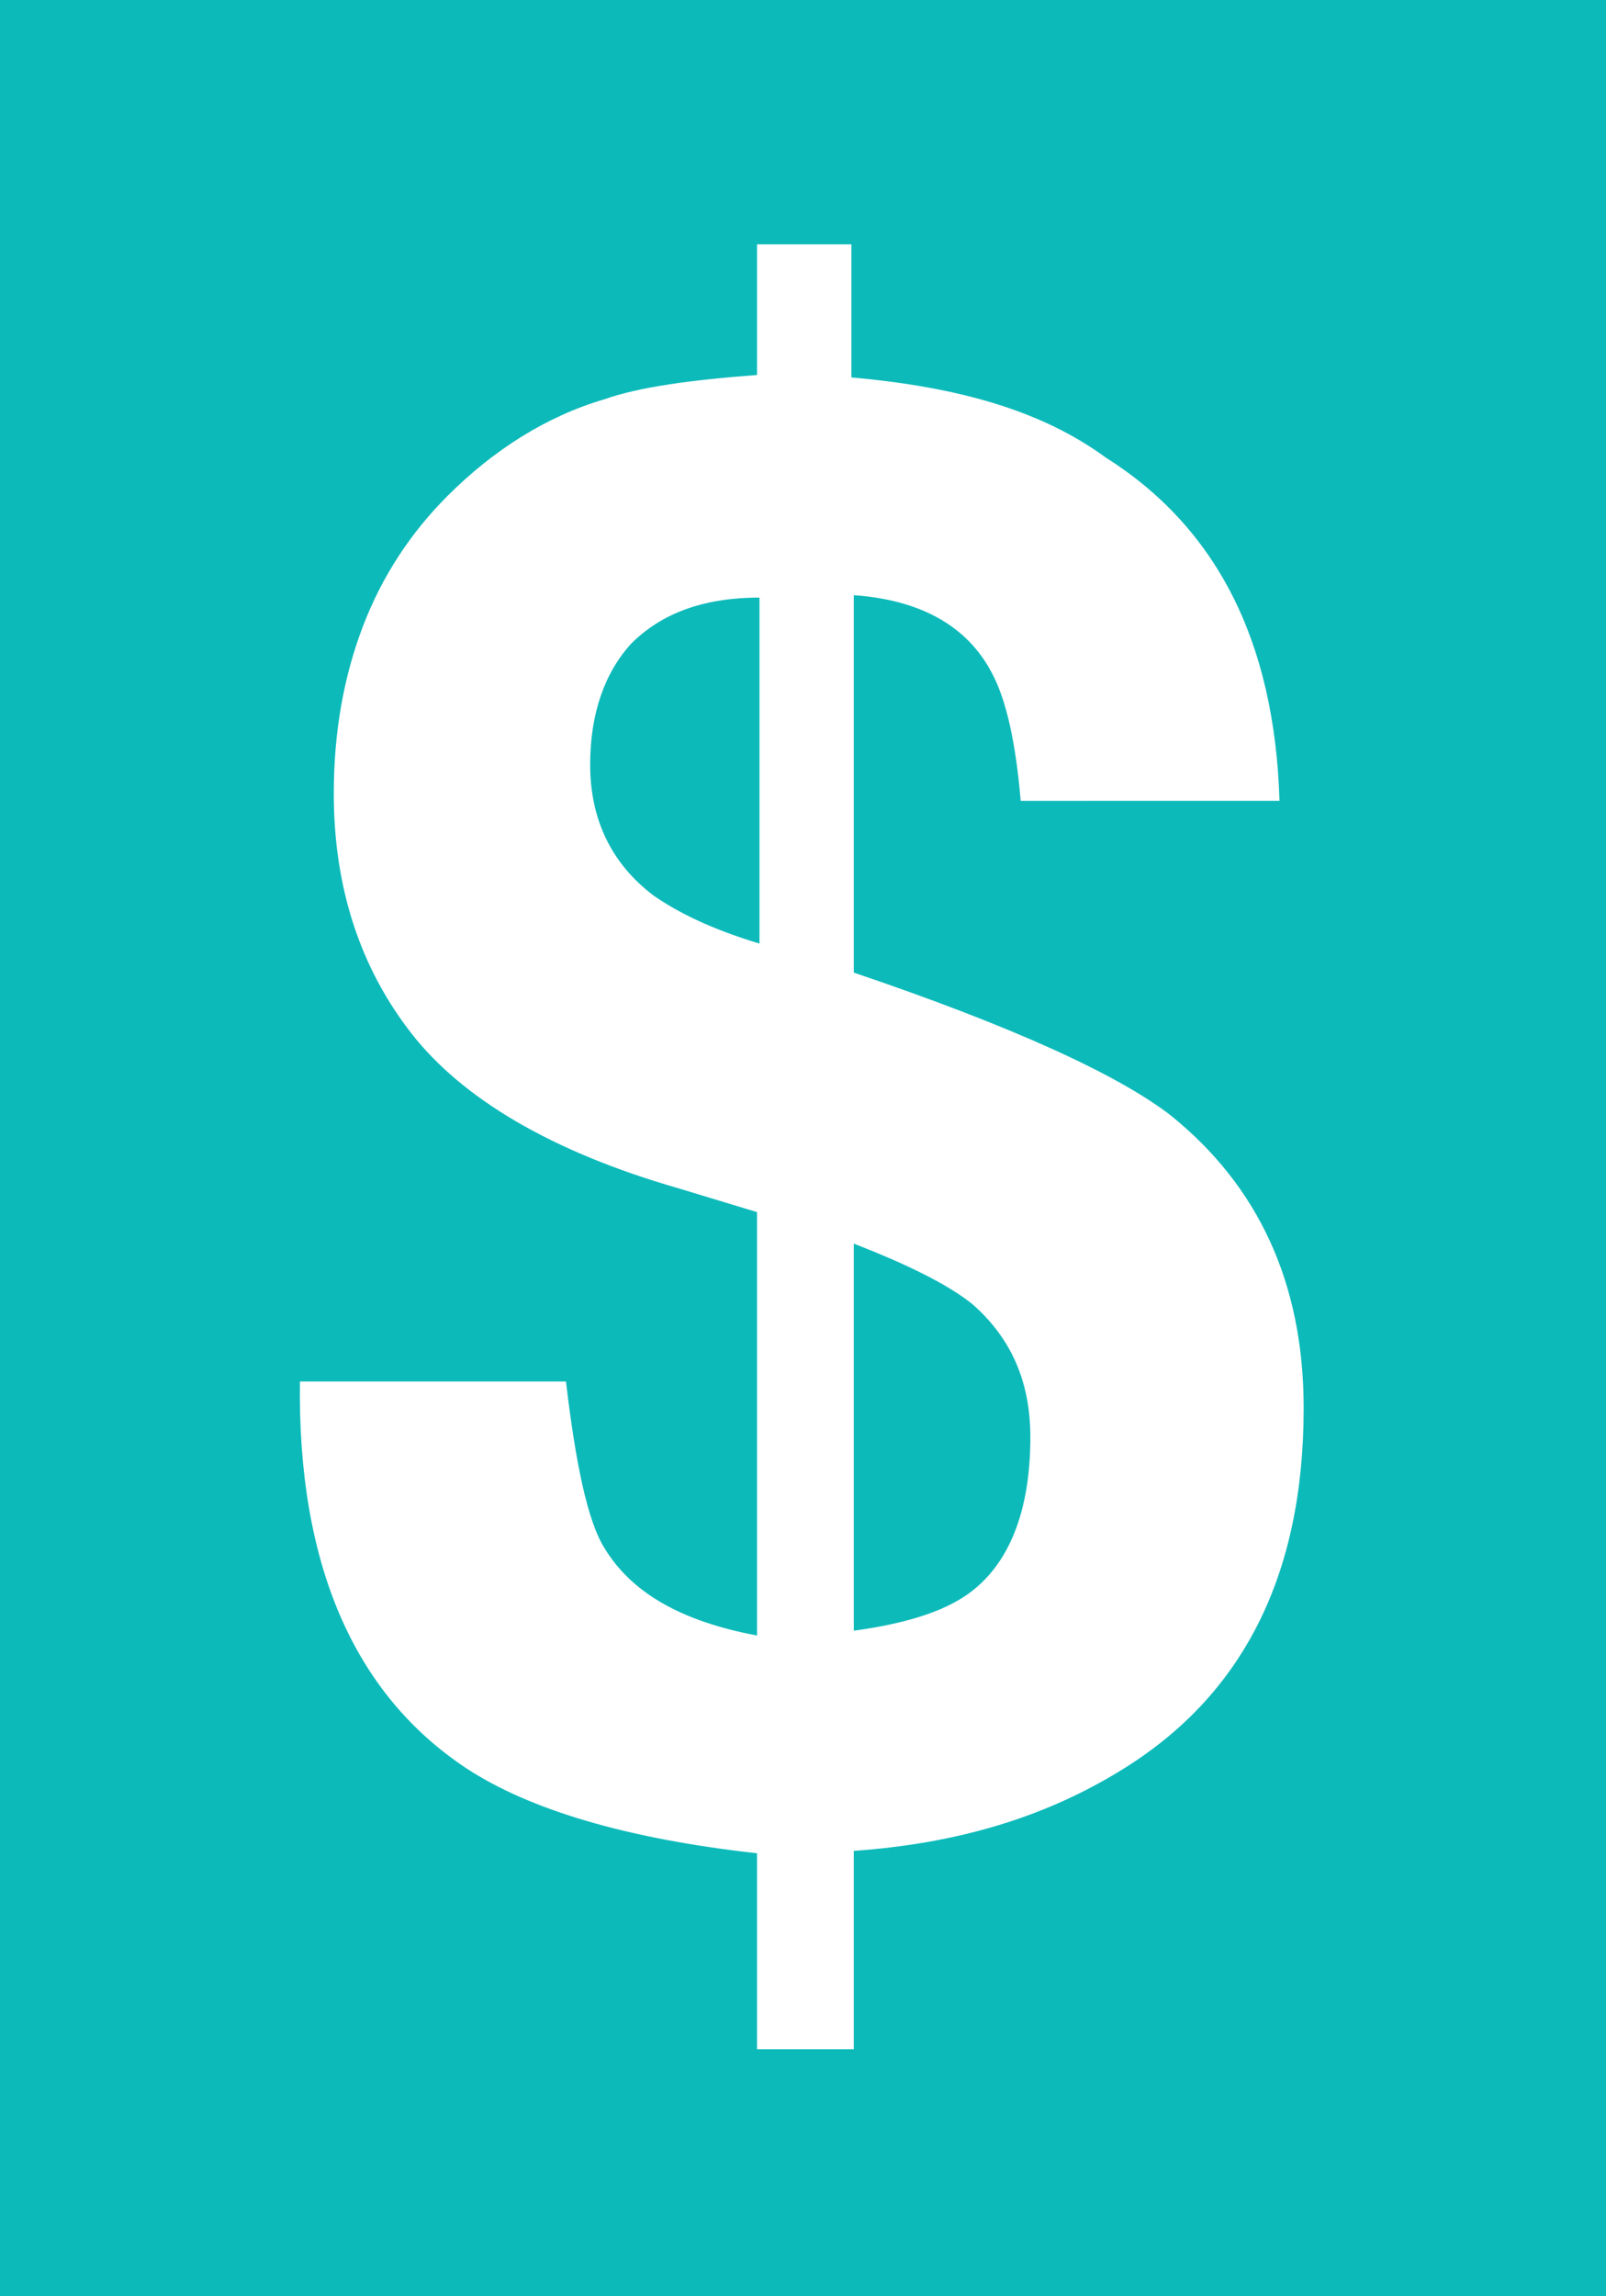 <?xml version="1.0" encoding="utf-8"?>
<!-- Generator: Adobe Illustrator 27.4.0, SVG Export Plug-In . SVG Version: 6.00 Build 0)  -->
<svg version="1.1" id="Layer_1" xmlns="http://www.w3.org/2000/svg" xmlns:xlink="http://www.w3.org/1999/xlink" x="0px" y="0px"
	 viewBox="0 0 66.4 94.9" style="enable-background:new 0 0 66.4 94.9;" xml:space="preserve">
<style type="text/css">
	.st0{fill:#0DBABA;}
</style>
<g>
	<path class="st0" d="M24.4,31.6c0,2.3,0.9,4.1,2.6,5.4c1,0.7,2.4,1.4,4.4,2V24.7c-2.4,0-4.1,0.7-5.3,1.9
		C25,27.8,24.4,29.5,24.4,31.6z"/>
	<path class="st0" d="M40.2,53.9c-1-0.8-2.6-1.6-4.9-2.5v16c2.2-0.3,3.7-0.8,4.7-1.5c1.7-1.2,2.6-3.4,2.6-6.5
		C42.6,57.1,41.8,55.3,40.2,53.9z"/>
	<path class="st0" d="M0,0v94.9h66.4V0H0z M46.3,73.2c-3.1,1.9-6.7,3-11,3.3v8.2h-4v-8.1c-5.4-0.6-9.4-1.8-12-3.5
		c-4.7-3.1-7-8.5-6.9-16h11c0.4,3.4,0.9,5.8,1.6,6.9c1.1,1.8,3.1,3,6.3,3.6V50.1l-3.3-1c-5.2-1.5-8.9-3.7-11-6.4
		c-2.1-2.7-3.2-6-3.2-9.9c0-2.5,0.4-4.8,1.2-6.9c0.8-2.1,2-3.9,3.5-5.4c1.9-1.9,4.1-3.3,6.5-4c1.4-0.5,3.6-0.8,6.3-1v-5.4h3.9v5.5
		c4.5,0.4,7.9,1.4,10.5,3.3c4.6,2.9,7,7.6,7.2,14.2H42.2c-0.2-2.4-0.6-4.2-1.2-5.3c-1-1.9-2.9-3-5.7-3.2v15.6
		c6.5,2.2,10.9,4.2,13.1,5.9C52,49,53.9,53,53.9,58.2C53.9,65.1,51.4,70.1,46.3,73.2z"/>
</g>
</svg>
